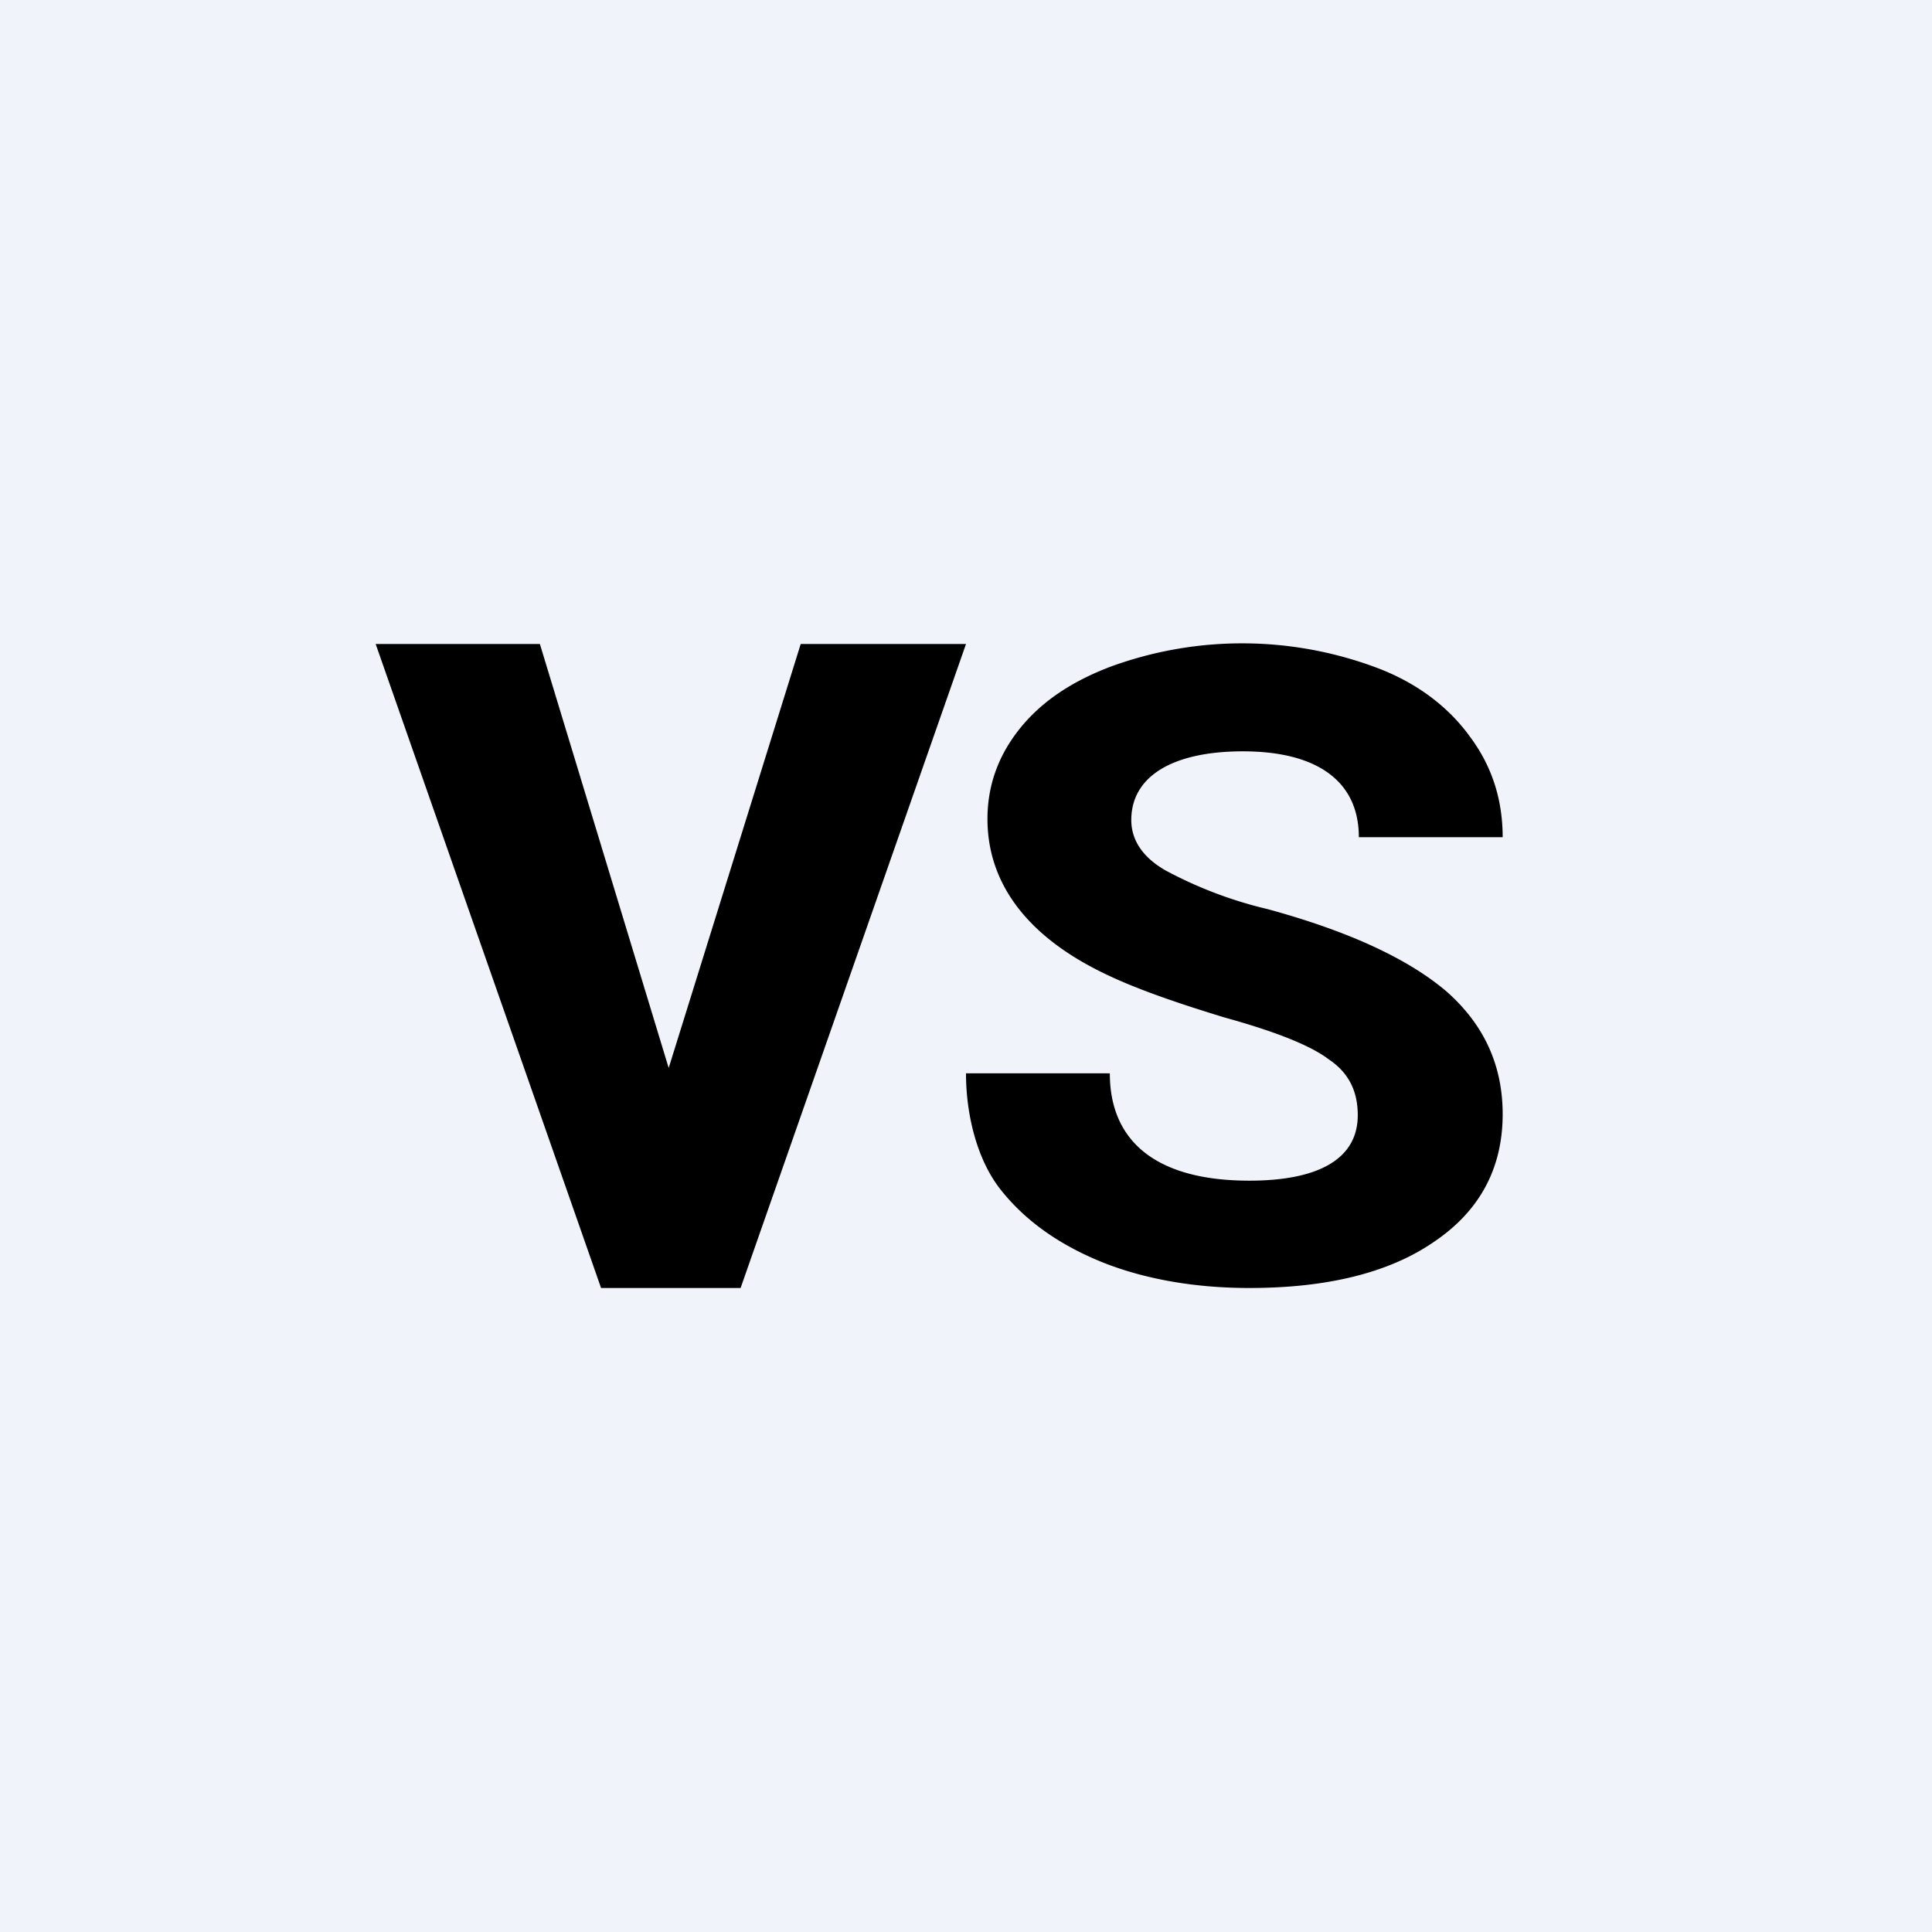 <!-- by TradingView --><svg xmlns="http://www.w3.org/2000/svg" width="18" height="18" viewBox="0 0 18 18"><path fill="#F0F3FA" d="M0 0h18v18H0z"/><path d="M7.46 6L6.23 9.95 5.03 6H3.5l2.1 6h1.3L9 6H7.46zm4.92 3.87c.18.12.27.29.27.52 0 .41-.37.61-1.01.61-.86 0-1.3-.36-1.3-1H9c0 .38.1.8.32 1.08s.53.51.95.68c.4.16.87.24 1.37.24.72 0 1.3-.14 1.72-.43.43-.29.64-.69.64-1.19 0-.45-.17-.83-.52-1.14-.35-.3-.9-.56-1.67-.77a3.9 3.9 0 0 1-.95-.36c-.21-.12-.32-.28-.32-.47 0-.41.39-.64 1.04-.64.68 0 1.08.27 1.08.8H14c0-.35-.1-.66-.3-.93-.2-.28-.49-.5-.85-.64a3.57 3.57 0 0 0-2.5-.02c-.37.14-.65.33-.85.58-.2.25-.3.53-.3.84 0 .6.37 1.1 1.11 1.45.27.13.64.26 1.1.4.47.13.8.26.97.39z"/></svg>